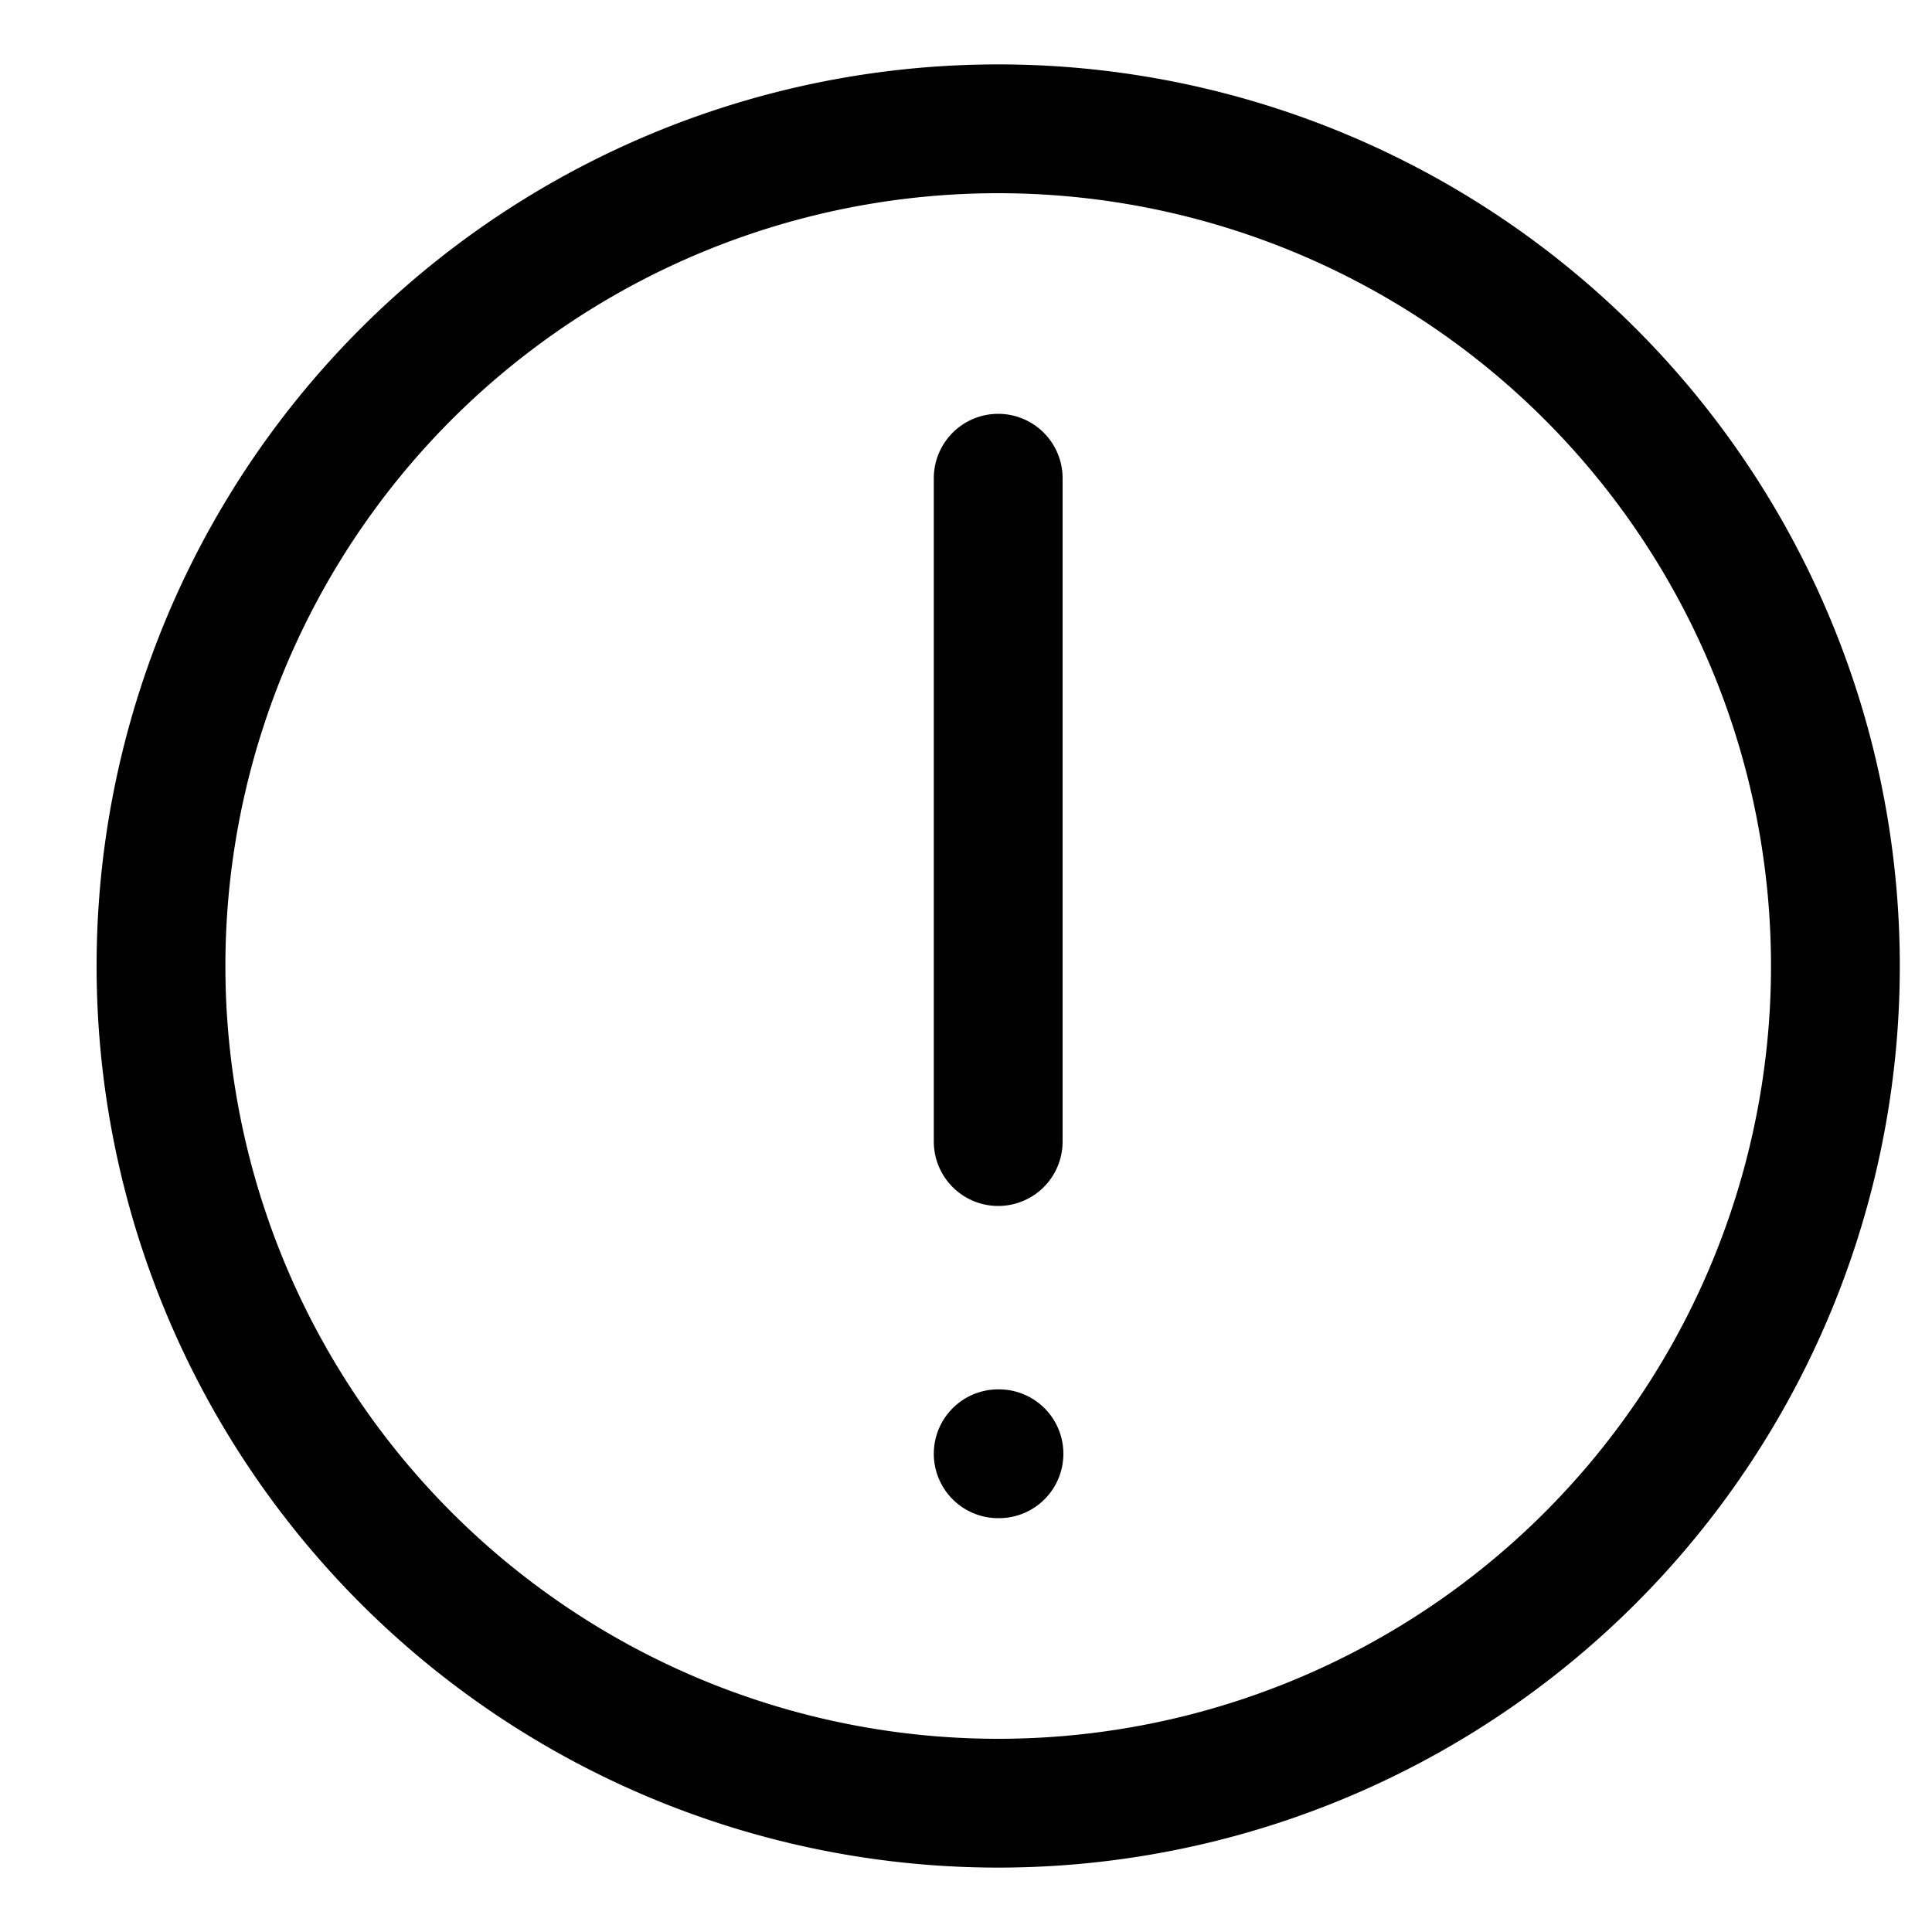 <svg xmlns="http://www.w3.org/2000/svg" width="15" height="15" viewBox="0 0 15 15" fill="none"><path d="M7.75 14a6.5 6.5 0 1 0 0-13 6.5 6.5 0 0 0 0 13Zm0-10.287v5.15m0 2.424h.006" stroke="#000" stroke-linecap="round" stroke-linejoin="round"/></svg>